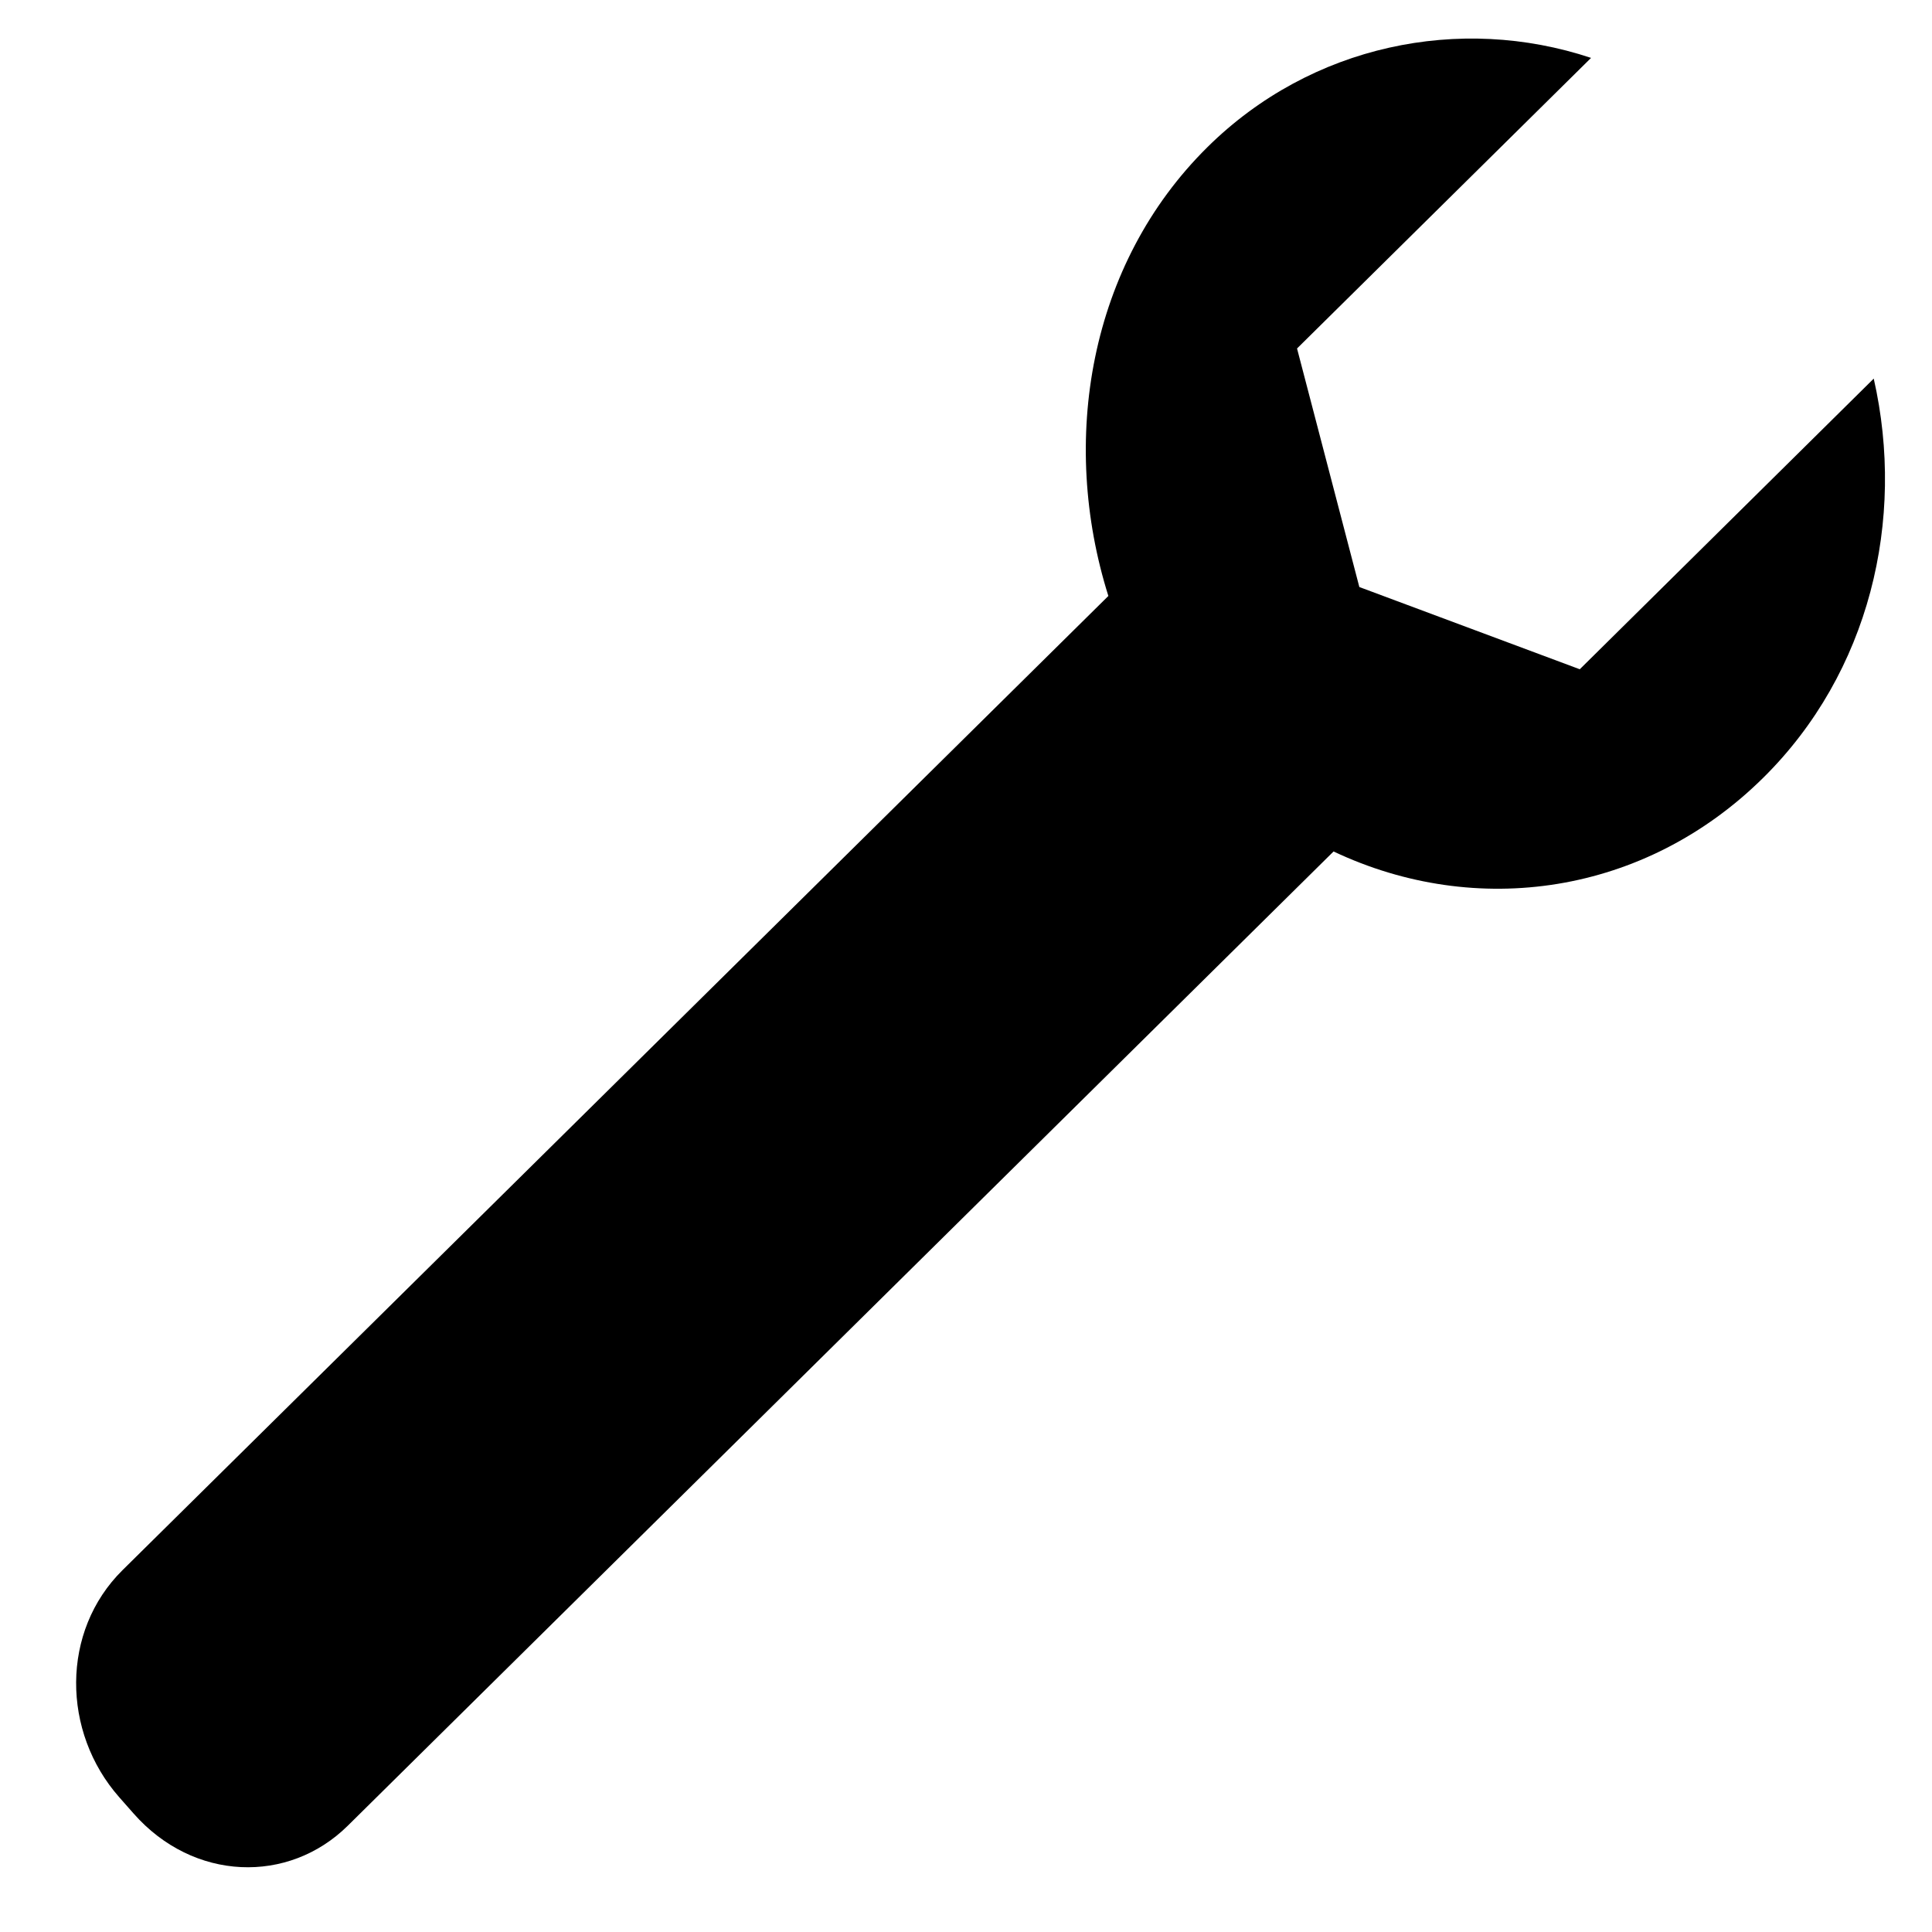 <?xml version="1.0" encoding="UTF-8" standalone="no"?>
<!-- Created with Inkscape (http://www.inkscape.org/) -->

<svg
   xmlns:dc="http://purl.org/dc/elements/1.1/"
   xmlns:cc="http://creativecommons.org/ns#"
   xmlns:rdf="http://www.w3.org/1999/02/22-rdf-syntax-ns#"
   xmlns:svg="http://www.w3.org/2000/svg"
   xmlns="http://www.w3.org/2000/svg"
   xmlns:sodipodi="http://sodipodi.sourceforge.net/DTD/sodipodi-0.dtd"
   xmlns:inkscape="http://www.inkscape.org/namespaces/inkscape"
   sodipodi:docname="settings.svg"
   inkscape:version="0.92.4 (5da689c313, 2019-01-14)"
   version="1.1"
   id="svg2"
   height="32"
   width="32">
  <sodipodi:namedview
     id="base"
     pagecolor="#ffffff"
     bordercolor="#666666"
     borderopacity="1.0"
     inkscape:pageopacity="0"
     inkscape:pageshadow="2"
     inkscape:zoom="12.085161"
     inkscape:cx="30.878959"
     inkscape:cy="8.611203"
     inkscape:document-units="px"
     inkscape:current-layer="XMLID_1_"
     showgrid="false"
     inkscape:window-width="1330"
     inkscape:window-height="983"
     inkscape:window-x="952"
     inkscape:window-y="354"
     inkscape:window-maximized="0"
     showguides="true"
     inkscape:guide-bbox="true" />
  <defs
     id="defs4" />
  <g
     transform="translate(0,-1020.362)"
     id="layer1"
     inkscape:groupmode="layer"
     inkscape:label="Layer 1">
    <flowRoot
       xml:space="preserve"
       id="flowRoot14334"
       style="font-style:normal;font-variant:normal;font-weight:normal;font-stretch:normal;line-height:0.01%;font-family:Cantarell;-inkscape-font-specification:Cantarell;letter-spacing:0px;word-spacing:0px;fill:#000000;fill-opacity:1;stroke:none"><flowRegion
         id="flowRegion14336"><rect
           id="rect14338"
           width="27.931"
           height="10.253"
           x="-43.575"
           y="23.341" /></flowRegion><flowPara
         id="flowPara14340"
         style="font-size:8px;line-height:1.25"> </flowPara></flowRoot>    <g
       transform="translate(-8.882,1027.053)"
       id="g184">
      <title
         id="title180">Layer 1</title>
      <g
         id="XMLID_1_">
        <path
           inkscape:connector-curvature="0"
           d="m 35.235,-5.732 c -2.168,-0.722 -4.636,-0.221 -6.354,1.478 -1.964,1.941 -2.45,4.865 -1.641,7.434 L 27.158,3.261 10.911,19.316 c -1.023,1.011 -1.007,2.68 -0.054,3.761 l 0.238,0.27 c 0.992,1.126 2.565,1.172 3.547,0.202 L 30.888,7.493 30.97,7.412 c 2.364,1.118 5.153,0.721 7.117,-1.221 1.76,-1.739 2.361,-4.271 1.83,-6.611 L 35.048,4.394 31.397,3.032 30.365,-0.919 Z"
           class="st0"
           id="XMLID_3_"
           style="stroke-width:0.587" />
      </g>
    </g>
  </g>
</svg>
